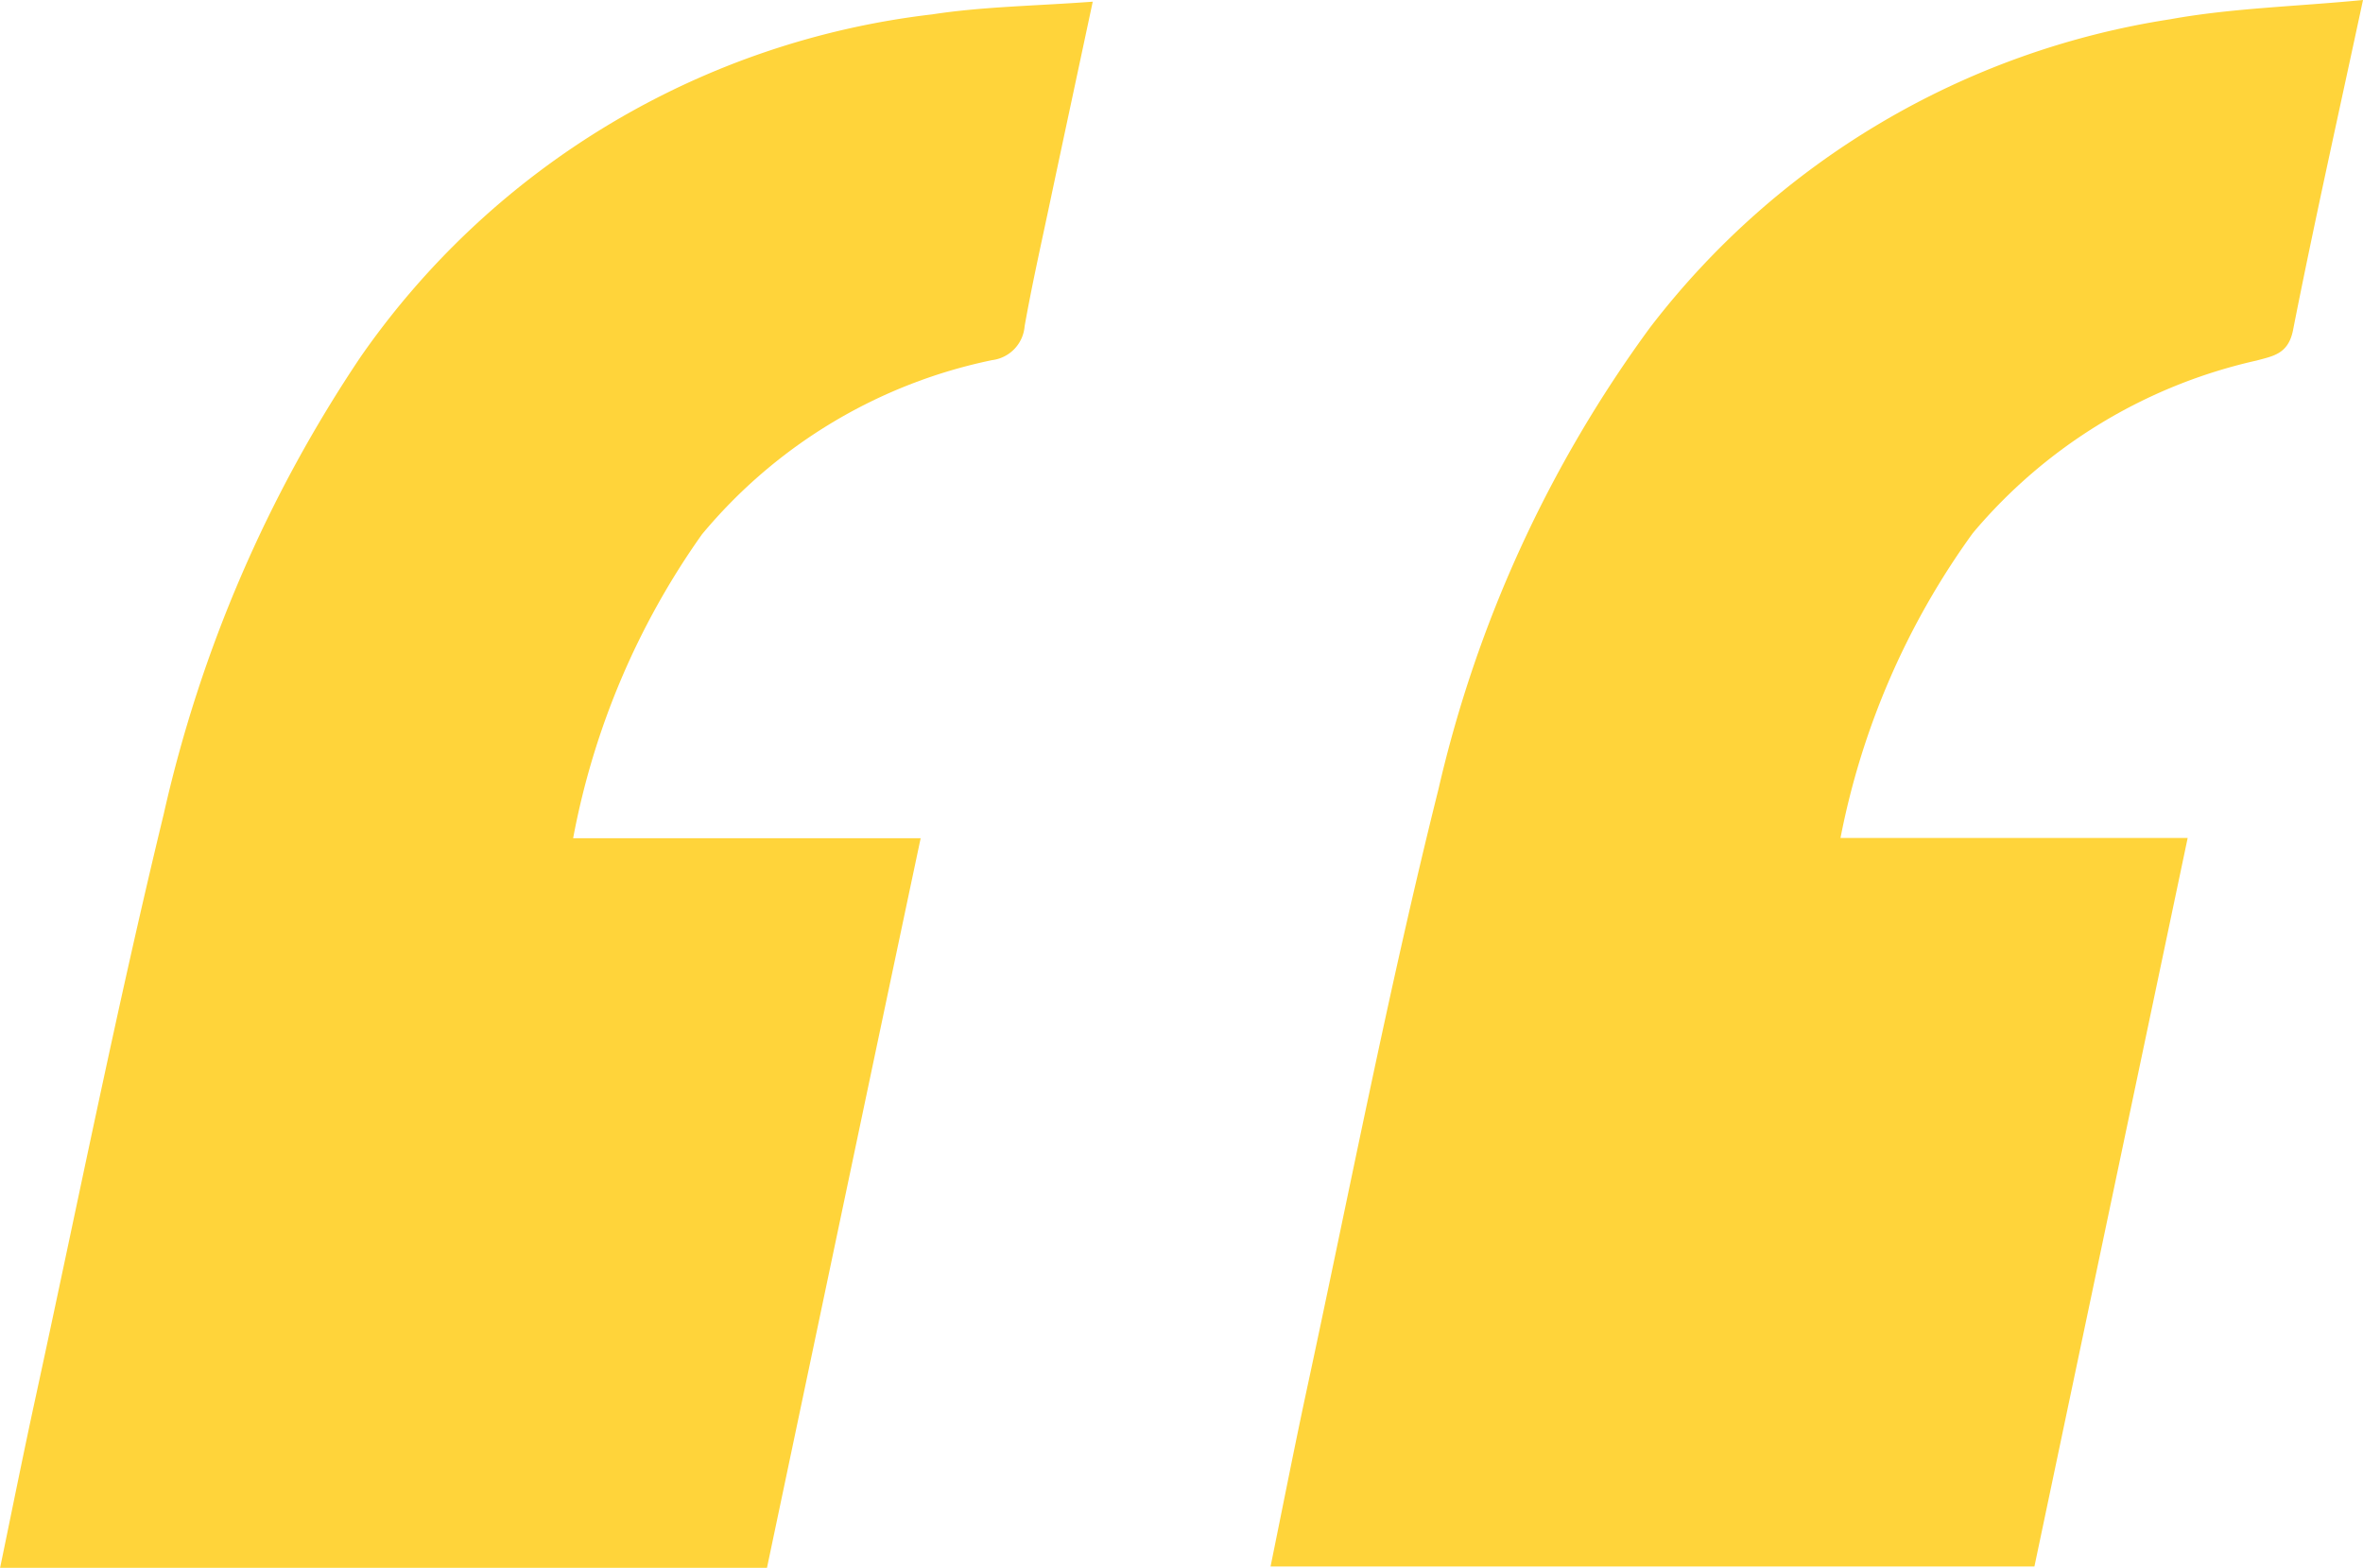 <svg xmlns="http://www.w3.org/2000/svg" width="40.797" height="27.07" viewBox="0 0 40.797 27.07"><defs><style>.a{fill:#ffd43a;}</style></defs><g transform="translate(3015.72 -992.46)"><path class="a" d="M-2996.854,992.71c-.274,1.287-.527,2.464-.776,3.642-.139.653-.284,1.305-.4,1.962a.642.642,0,0,1-.562.585,8.838,8.838,0,0,0-5.01,3.01,13.3,13.3,0,0,0-2.223,5.245h6c-.9,4.252-1.773,8.419-2.654,12.6h-13.24c.21-1.014.406-1.994.619-2.972.727-3.353,1.4-6.719,2.208-10.051a23.333,23.333,0,0,1,3.4-7.891,13.987,13.987,0,0,1,9.869-5.911C-2998.745,992.794-2997.845,992.784-2996.854,992.71Z" transform="translate(0 -0.221)"/><path class="a" d="M-2805.785,992.46c-.431,2.011-.844,3.853-1.208,5.7-.081.411-.341.447-.629.525a8.956,8.956,0,0,0-4.9,2.98,13.284,13.284,0,0,0-2.284,5.263h5.994l-2.646,12.579h-13.188c.207-1.014.4-2,.609-2.978.751-3.485,1.427-6.989,2.291-10.447a21.719,21.719,0,0,1,3.649-7.963,14,14,0,0,1,8.987-5.327C-2808.052,992.6-2806.958,992.574-2805.785,992.46Z" transform="translate(-169.138 0)"/></g></svg>